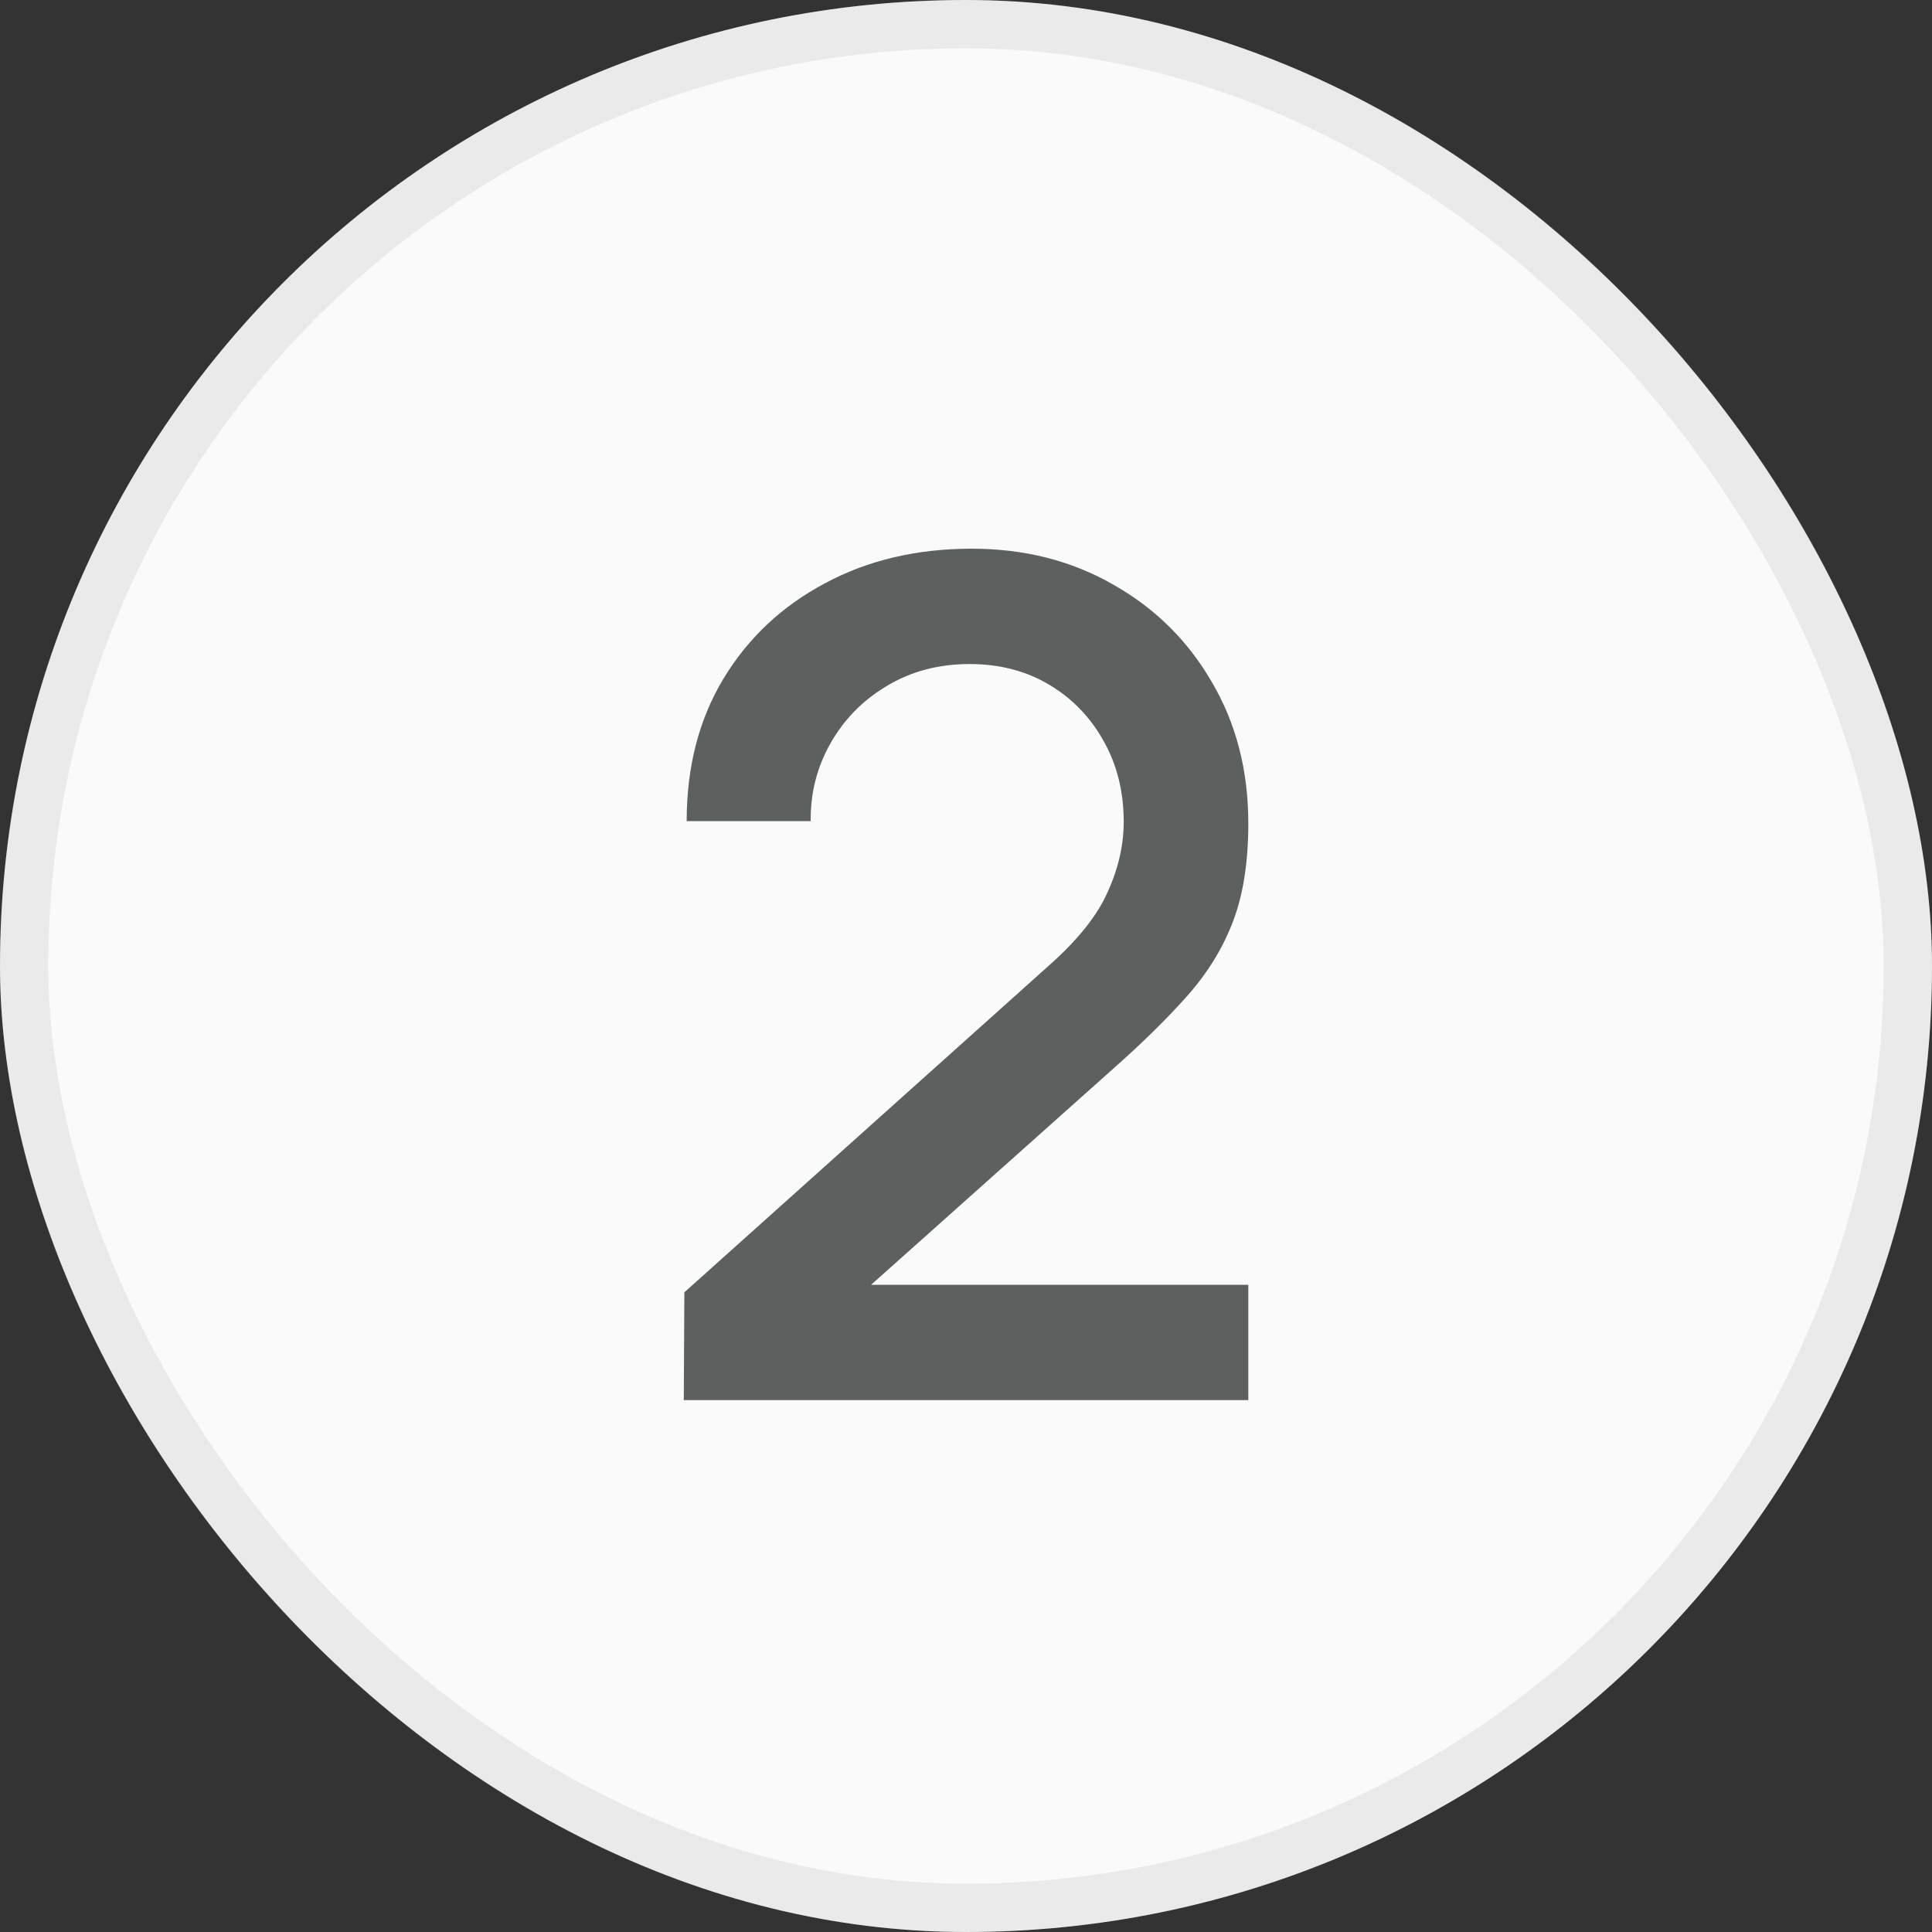 <?xml version="1.0" encoding="UTF-8"?>
<svg xmlns="http://www.w3.org/2000/svg" width="40" height="40" viewBox="0 0 40 40" fill="none">
  <rect x="0" y="0" width="40" height="40" fill="#333333" stroke="none"/>
  <rect width="40" height="40" rx="20" fill="#FAFAFA"></rect>
  <rect x="0.5" y="0.5" width="39" height="39" rx="19.5" stroke="#8F9292" stroke-opacity="0.15"></rect>
  <path d="M14.157 28.988L14.169 26.756L21.693 20.012C22.301 19.476 22.713 18.964 22.929 18.476C23.153 17.988 23.265 17.5 23.265 17.012C23.265 16.396 23.129 15.844 22.857 15.356C22.585 14.86 22.209 14.468 21.729 14.18C21.249 13.892 20.697 13.748 20.073 13.748C19.433 13.748 18.861 13.9 18.357 14.204C17.861 14.5 17.473 14.896 17.193 15.392C16.913 15.888 16.777 16.424 16.785 17H14.217C14.217 15.88 14.469 14.9 14.973 14.06C15.485 13.212 16.185 12.552 17.073 12.08C17.961 11.6 18.977 11.36 20.121 11.36C21.209 11.36 22.185 11.608 23.049 12.104C23.913 12.592 24.593 13.264 25.089 14.12C25.593 14.976 25.845 15.952 25.845 17.048C25.845 17.84 25.741 18.512 25.533 19.064C25.325 19.616 25.013 20.128 24.597 20.6C24.181 21.072 23.661 21.584 23.037 22.136L17.229 27.32L16.953 26.6H25.845V28.988H14.157Z" fill="#5C6160"></path>
</svg>
